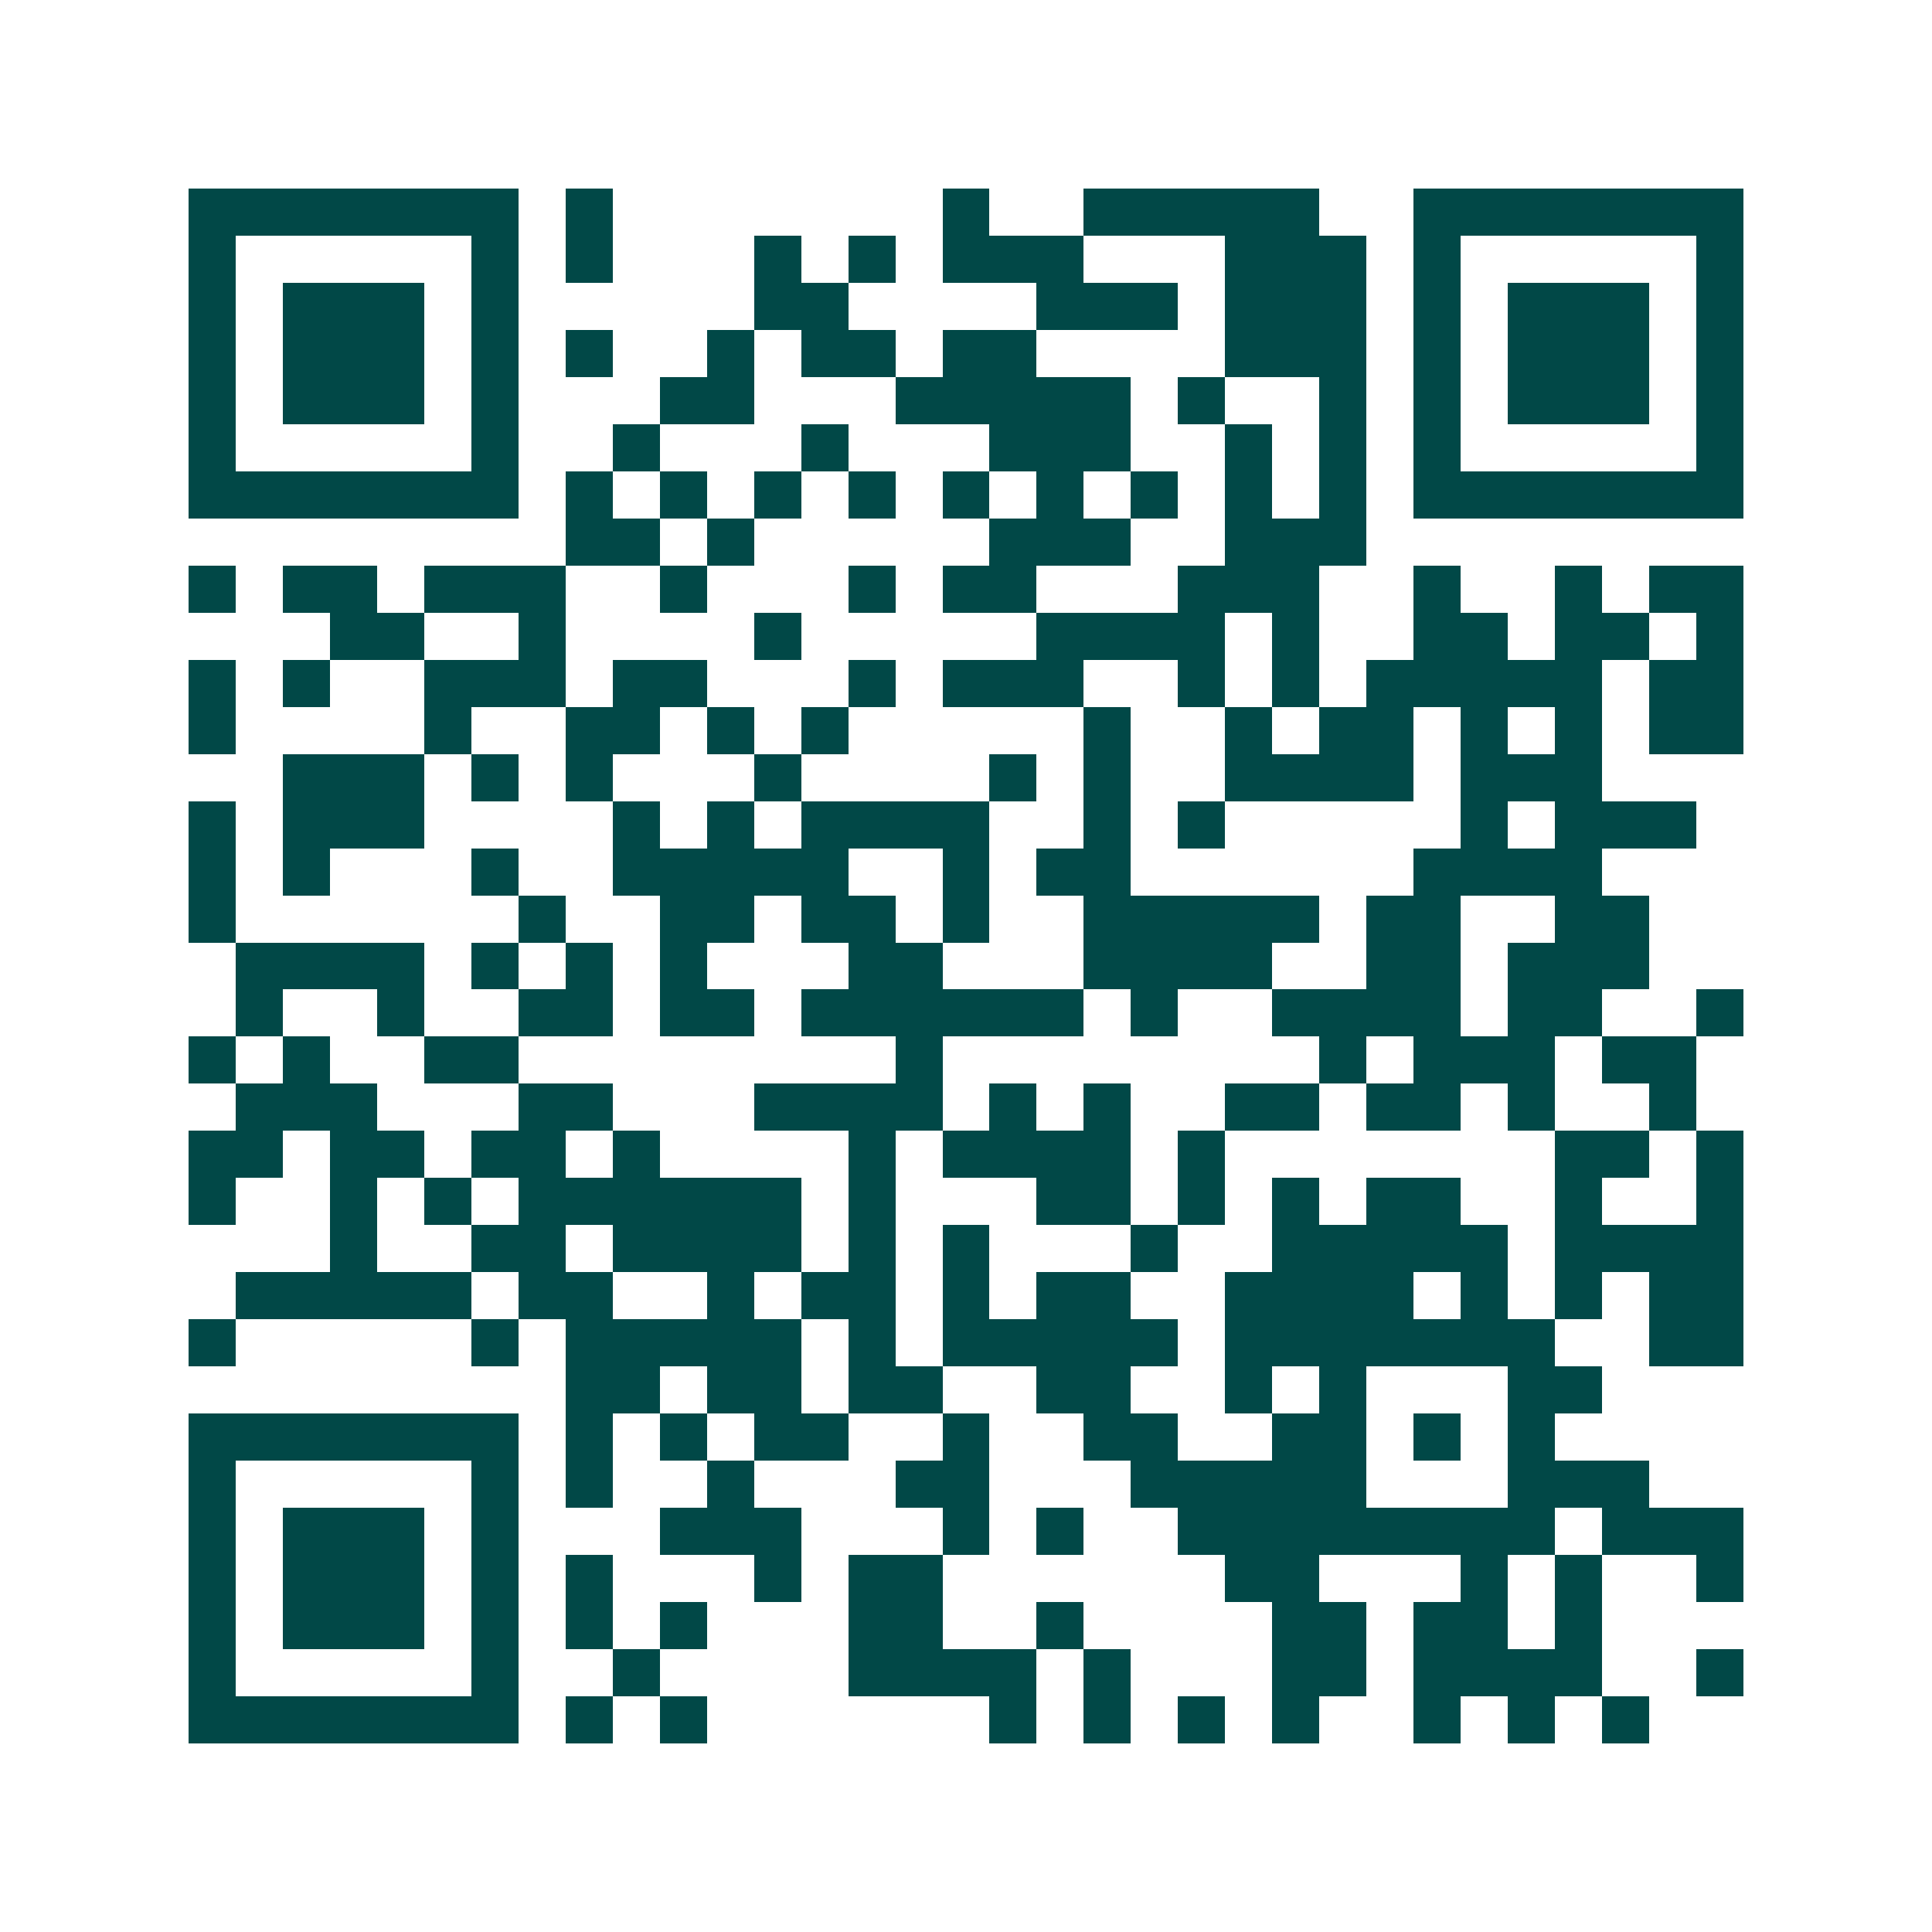 <svg xmlns="http://www.w3.org/2000/svg" width="200" height="200" viewBox="0 0 41 41" shape-rendering="crispEdges"><path fill="#ffffff" d="M0 0h41v41H0z"/><path stroke="#014847" d="M4 4.5h7m1 0h1m7 0h1m2 0h5m2 0h7M4 5.5h1m5 0h1m1 0h1m3 0h1m1 0h1m1 0h3m3 0h3m1 0h1m5 0h1M4 6.5h1m1 0h3m1 0h1m5 0h2m4 0h3m1 0h3m1 0h1m1 0h3m1 0h1M4 7.5h1m1 0h3m1 0h1m1 0h1m2 0h1m1 0h2m1 0h2m4 0h3m1 0h1m1 0h3m1 0h1M4 8.5h1m1 0h3m1 0h1m3 0h2m3 0h5m1 0h1m2 0h1m1 0h1m1 0h3m1 0h1M4 9.5h1m5 0h1m2 0h1m3 0h1m3 0h3m2 0h1m1 0h1m1 0h1m5 0h1M4 10.5h7m1 0h1m1 0h1m1 0h1m1 0h1m1 0h1m1 0h1m1 0h1m1 0h1m1 0h1m1 0h7M12 11.5h2m1 0h1m5 0h3m2 0h3M4 12.5h1m1 0h2m1 0h3m2 0h1m3 0h1m1 0h2m3 0h3m2 0h1m2 0h1m1 0h2M7 13.5h2m2 0h1m4 0h1m5 0h4m1 0h1m2 0h2m1 0h2m1 0h1M4 14.5h1m1 0h1m2 0h3m1 0h2m3 0h1m1 0h3m2 0h1m1 0h1m1 0h5m1 0h2M4 15.5h1m4 0h1m2 0h2m1 0h1m1 0h1m5 0h1m2 0h1m1 0h2m1 0h1m1 0h1m1 0h2M6 16.5h3m1 0h1m1 0h1m3 0h1m4 0h1m1 0h1m2 0h4m1 0h3M4 17.5h1m1 0h3m4 0h1m1 0h1m1 0h4m2 0h1m1 0h1m5 0h1m1 0h3M4 18.5h1m1 0h1m3 0h1m2 0h5m2 0h1m1 0h2m6 0h4M4 19.5h1m6 0h1m2 0h2m1 0h2m1 0h1m2 0h5m1 0h2m2 0h2M5 20.5h4m1 0h1m1 0h1m1 0h1m3 0h2m3 0h4m2 0h2m1 0h3M5 21.5h1m2 0h1m2 0h2m1 0h2m1 0h6m1 0h1m2 0h4m1 0h2m2 0h1M4 22.5h1m1 0h1m2 0h2m8 0h1m8 0h1m1 0h3m1 0h2M5 23.5h3m3 0h2m3 0h4m1 0h1m1 0h1m2 0h2m1 0h2m1 0h1m2 0h1M4 24.5h2m1 0h2m1 0h2m1 0h1m4 0h1m1 0h4m1 0h1m7 0h2m1 0h1M4 25.5h1m2 0h1m1 0h1m1 0h6m1 0h1m3 0h2m1 0h1m1 0h1m1 0h2m2 0h1m2 0h1M7 26.5h1m2 0h2m1 0h4m1 0h1m1 0h1m3 0h1m2 0h5m1 0h4M5 27.5h5m1 0h2m2 0h1m1 0h2m1 0h1m1 0h2m2 0h4m1 0h1m1 0h1m1 0h2M4 28.5h1m5 0h1m1 0h5m1 0h1m1 0h5m1 0h7m2 0h2M12 29.5h2m1 0h2m1 0h2m2 0h2m2 0h1m1 0h1m3 0h2M4 30.5h7m1 0h1m1 0h1m1 0h2m2 0h1m2 0h2m2 0h2m1 0h1m1 0h1M4 31.5h1m5 0h1m1 0h1m2 0h1m3 0h2m3 0h5m3 0h3M4 32.5h1m1 0h3m1 0h1m3 0h3m3 0h1m1 0h1m2 0h8m1 0h3M4 33.5h1m1 0h3m1 0h1m1 0h1m3 0h1m1 0h2m6 0h2m3 0h1m1 0h1m2 0h1M4 34.5h1m1 0h3m1 0h1m1 0h1m1 0h1m3 0h2m2 0h1m4 0h2m1 0h2m1 0h1M4 35.5h1m5 0h1m2 0h1m4 0h4m1 0h1m3 0h2m1 0h4m2 0h1M4 36.5h7m1 0h1m1 0h1m6 0h1m1 0h1m1 0h1m1 0h1m2 0h1m1 0h1m1 0h1"/></svg>
